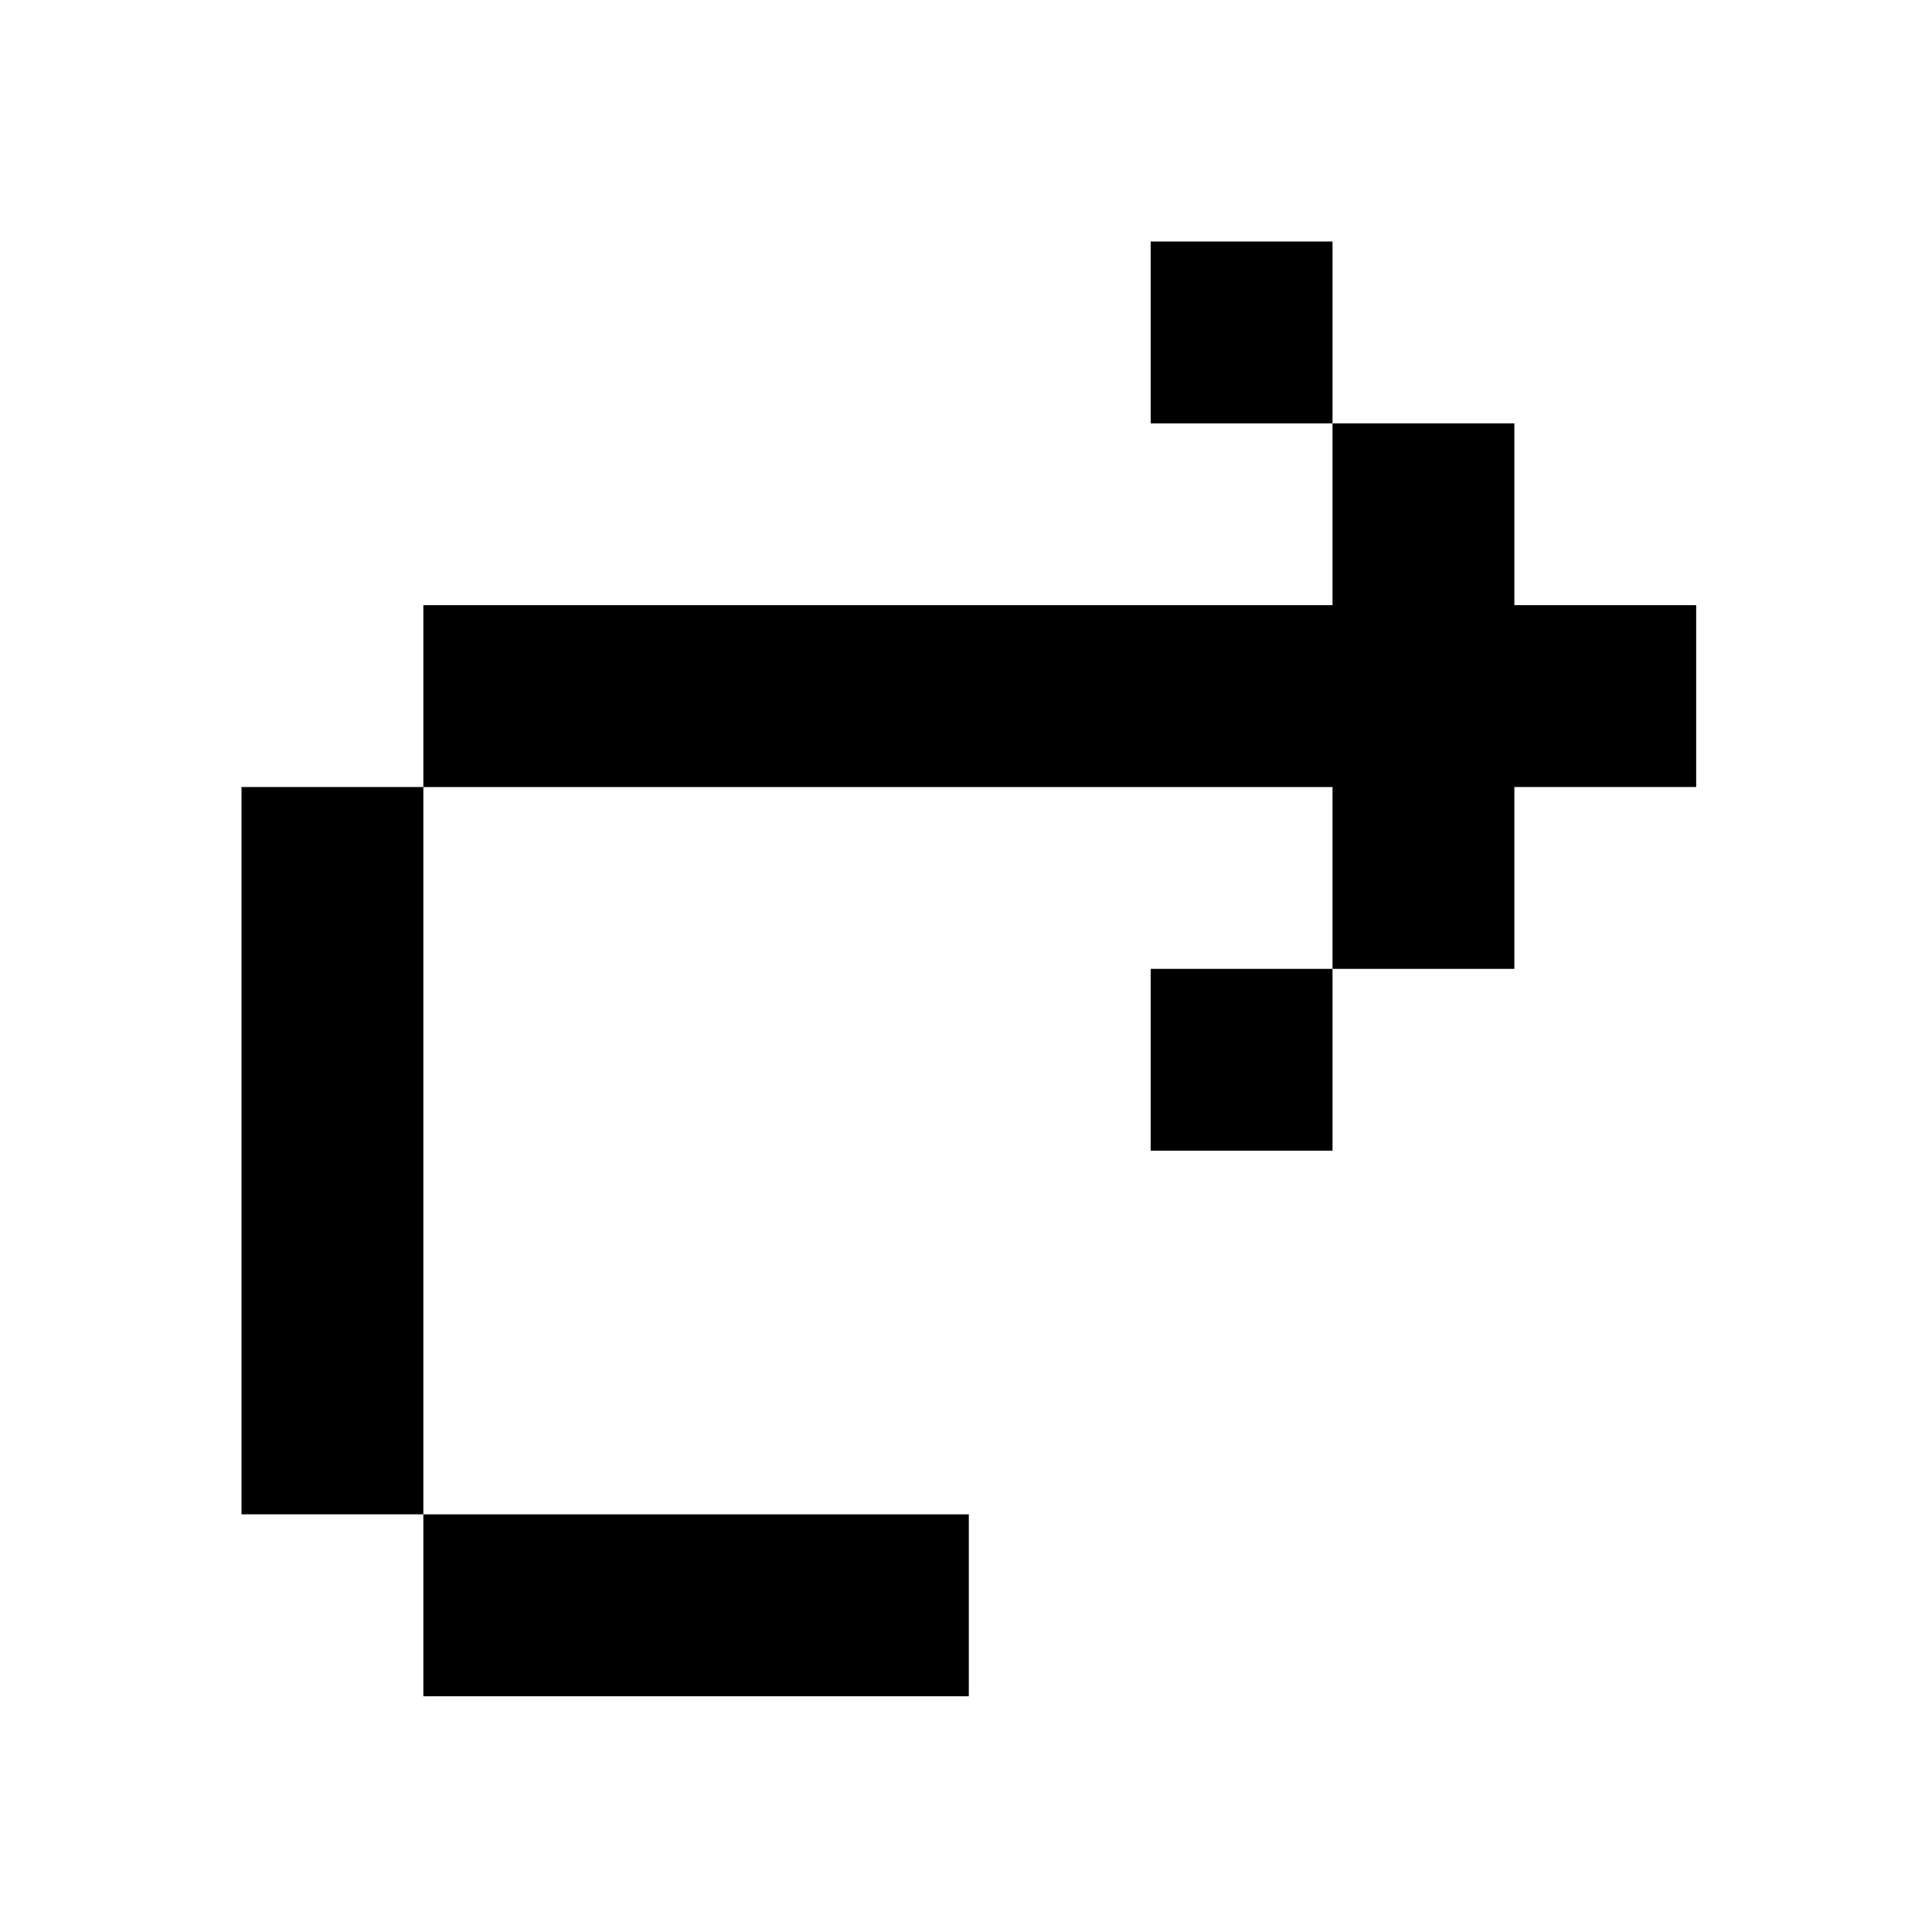 <svg xmlns="http://www.w3.org/2000/svg" width="48" height="48" fill="currentColor"><path d="M33.106 6h-4.518v4.518h4.518v4.517H10.518v4.518H6v18.07h4.518v4.519H24.07v-4.518H10.518v-18.07h22.588v4.517h-4.518v4.517h4.518v-4.517h4.518v-4.518h4.517v-4.518h-4.517v-4.517h-4.518z"/></svg>